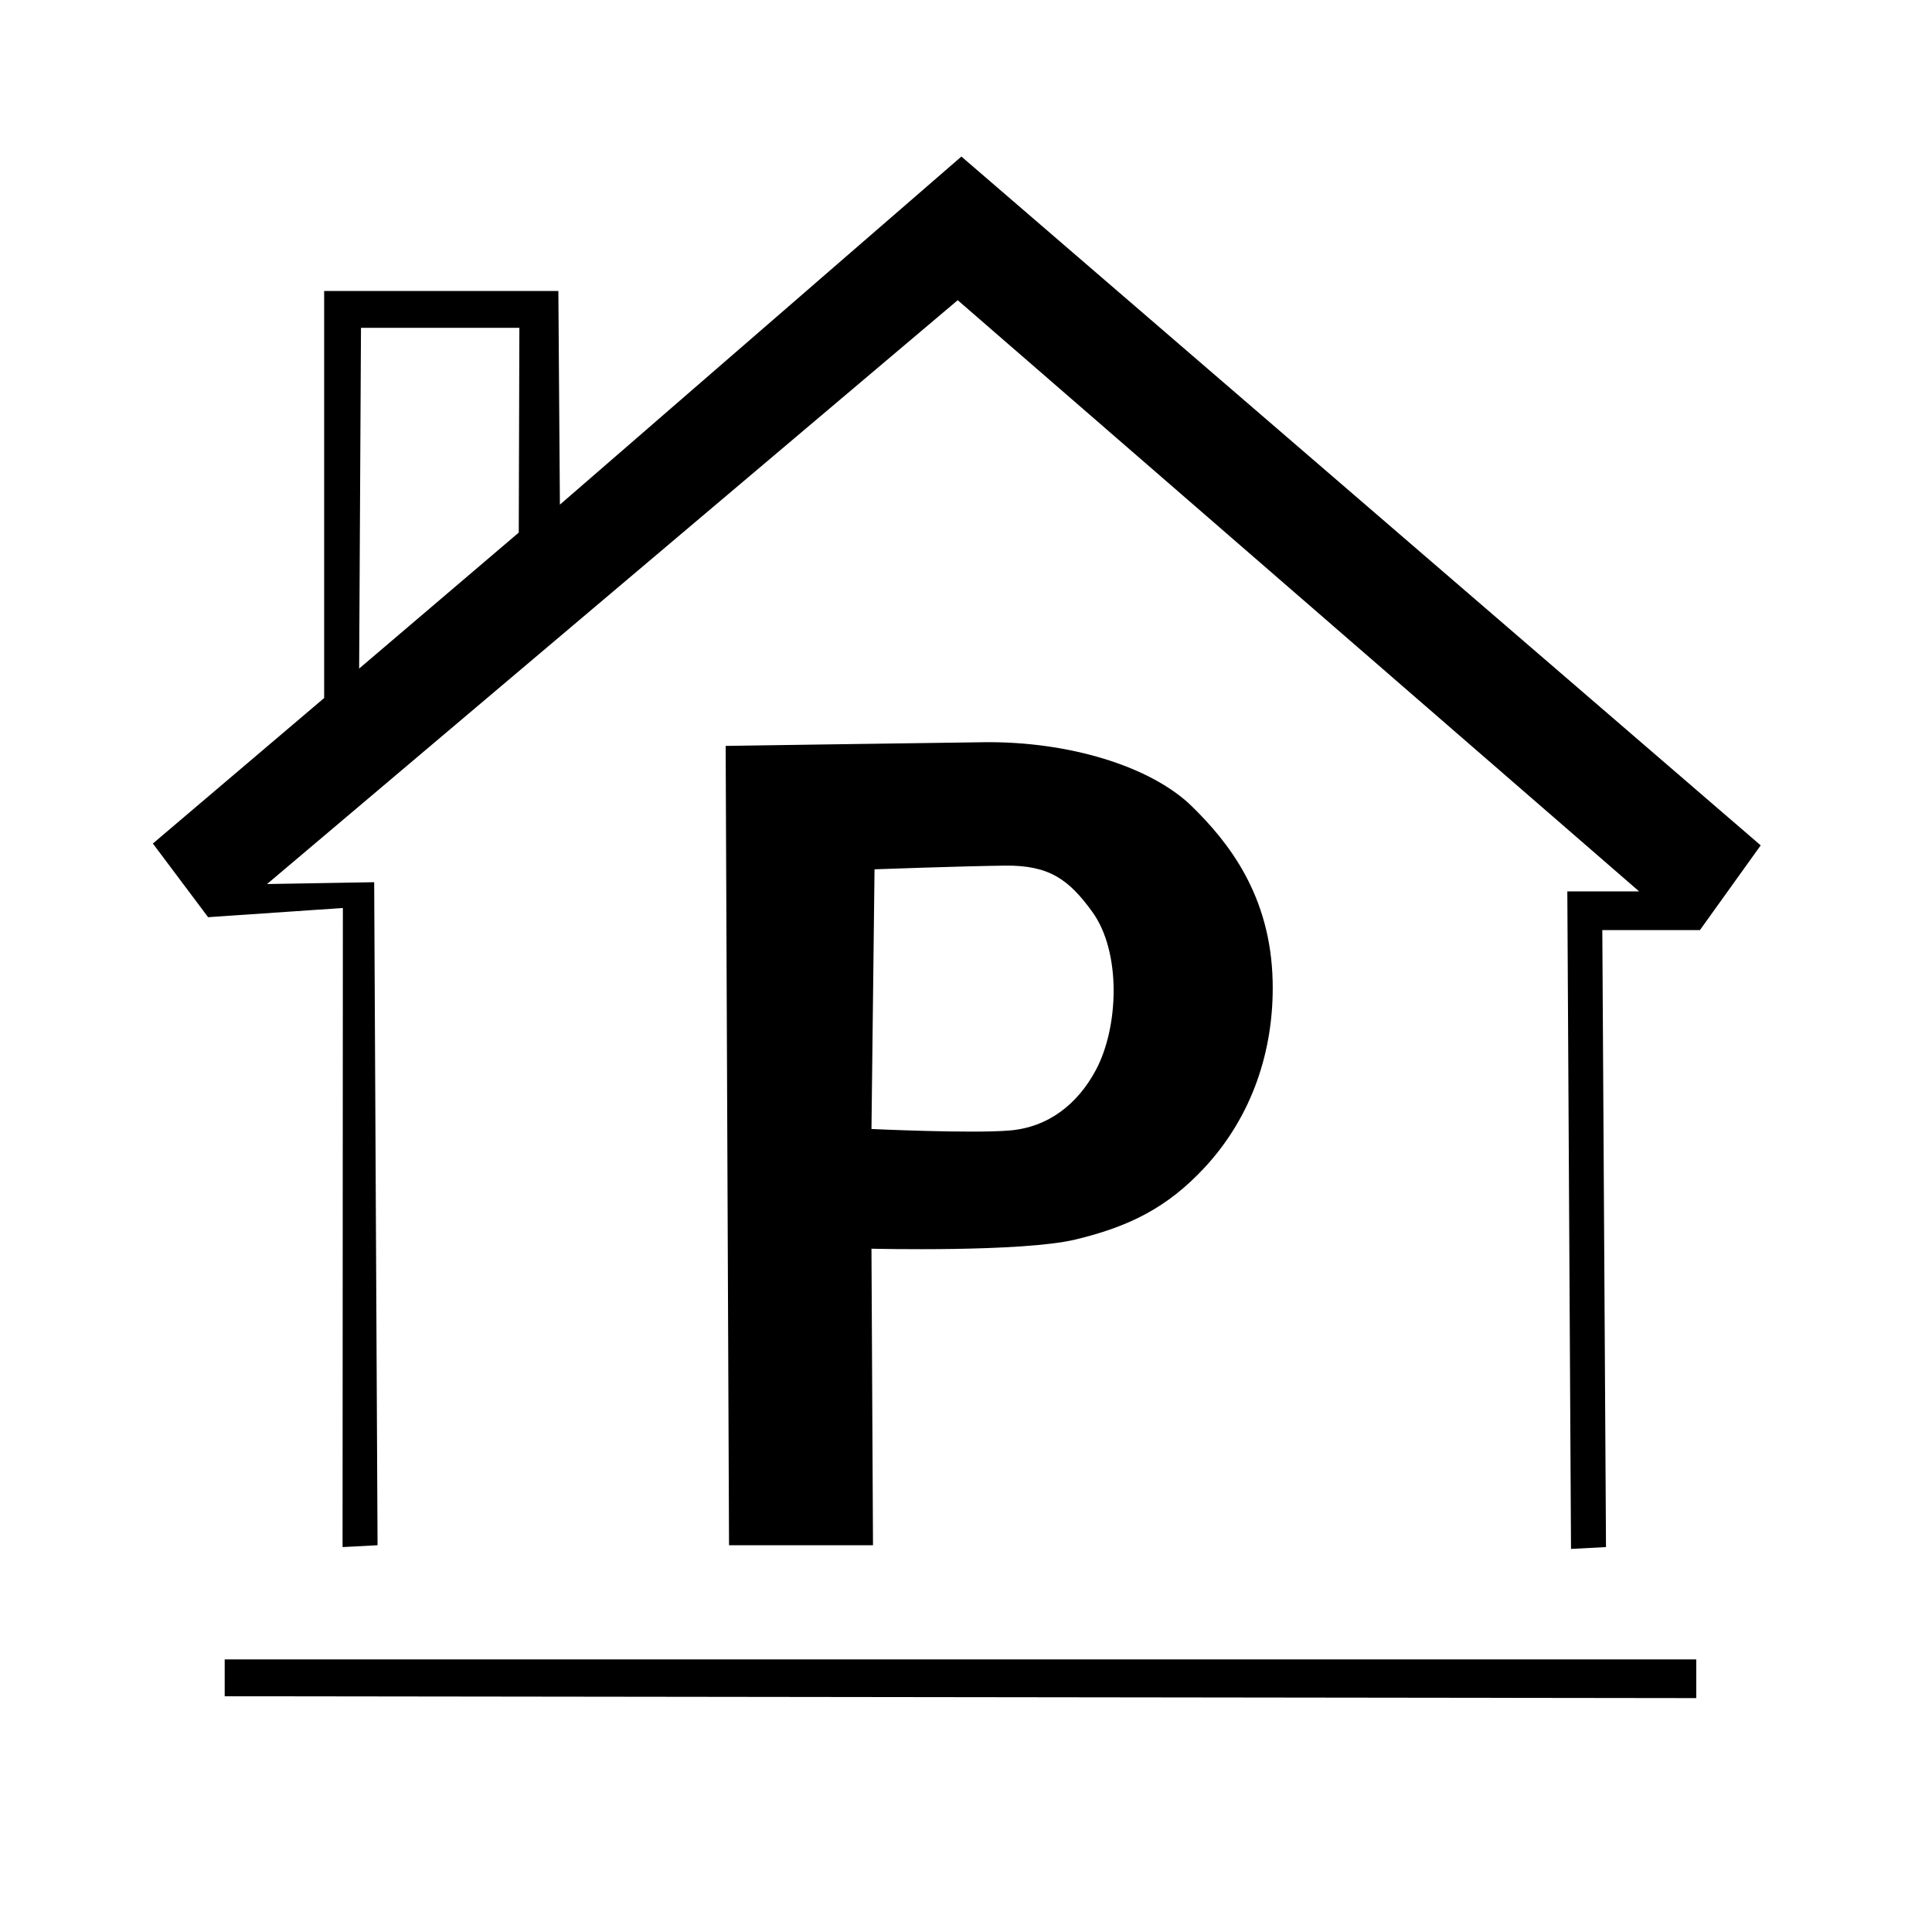 <?xml version="1.0" encoding="UTF-8" standalone="no"?>
<!-- Created with Inkscape (http://www.inkscape.org/) -->

<svg
   width="256mm"
   height="256mm"
   viewBox="0 0 256 256"
   version="1.1"
   id="svg1"
   xml:space="preserve"
   inkscape:version="1.3 (0e150ed6c4, 2023-07-21)"
   sodipodi:docname="pplogo.svg"
   xmlns:inkscape="http://www.inkscape.org/namespaces/inkscape"
   xmlns:sodipodi="http://sodipodi.sourceforge.net/DTD/sodipodi-0.dtd"
   xmlns="http://www.w3.org/2000/svg"
   xmlns:svg="http://www.w3.org/2000/svg"><sodipodi:namedview
     id="namedview1"
     pagecolor="#ffffff"
     bordercolor="#000000"
     borderopacity="0.25"
     inkscape:showpageshadow="2"
     inkscape:pageopacity="0.0"
     inkscape:pagecheckerboard="0"
     inkscape:deskcolor="#d1d1d1"
     inkscape:document-units="mm"
     inkscape:zoom="1.0841681"
     inkscape:cx="384.16553"
     inkscape:cy="509.60733"
     inkscape:window-width="2560"
     inkscape:window-height="1494"
     inkscape:window-x="-11"
     inkscape:window-y="-11"
     inkscape:window-maximized="1"
     inkscape:current-layer="layer1" /><defs
     id="defs1" /><g
     inkscape:label="Layer 1"
     inkscape:groupmode="layer"
     id="layer1"><path
       id="path4"
       style="opacity:1;fill:#000000;fill-opacity:1;stroke-width:0.3;stroke-linecap:round;stroke-linejoin:round;stroke-opacity:0.501;paint-order:markers fill stroke"
       d="m 130.319,98.349 c -11.252,0.145 -34.166,0.488 -34.166,0.488 l 0.447,105.914 h 19.076 l -0.203,-39.291 c 0,0 19.971,0.488 27.048,-1.221 7.077,-1.708 12.145,-4.201 17.083,-9.518 6.345,-6.833 9.222,-15.617 9.03,-24.648 -0.244,-11.47 -5.883,-18.509 -10.697,-23.225 -5.425,-5.314 -16.366,-8.646 -27.618,-8.501 z m 2.806,16.351 c 5.904,-0.076 8.488,1.831 11.593,6.101 3.905,5.369 3.518,15.324 0.488,20.988 -2.42,4.524 -6.31,7.593 -11.47,8.012 -5.102,0.415 -18.262,-0.203 -18.262,-0.203 l 0.406,-34.41 c 0,0 11.341,-0.412 17.245,-0.488 z M 29.773,224.763 v -4.881 H 224.763 v 5.125 z M 127.39,20.743 74.189,66.868 73.986,38.559 H 42.951 v 53.933 l -22.696,19.279 7.321,9.762 17.856,-1.22 -0.041,84.683 4.637,-0.244 -0.447,-87.856 -14.196,0.244 91.516,-77.362 90.296,78.338 h -9.518 l 0.488,87.123 4.636,-0.244 -0.488,-81.754 h 12.934 l 8.053,-11.226 z M 47.832,43.44 h 20.988 l -0.082,27.13 -21.15,18.018 z"
       sodipodi:nodetypes="sccccssssscssscccccccccccccccccccccccccccccccccc" /></g></svg>
